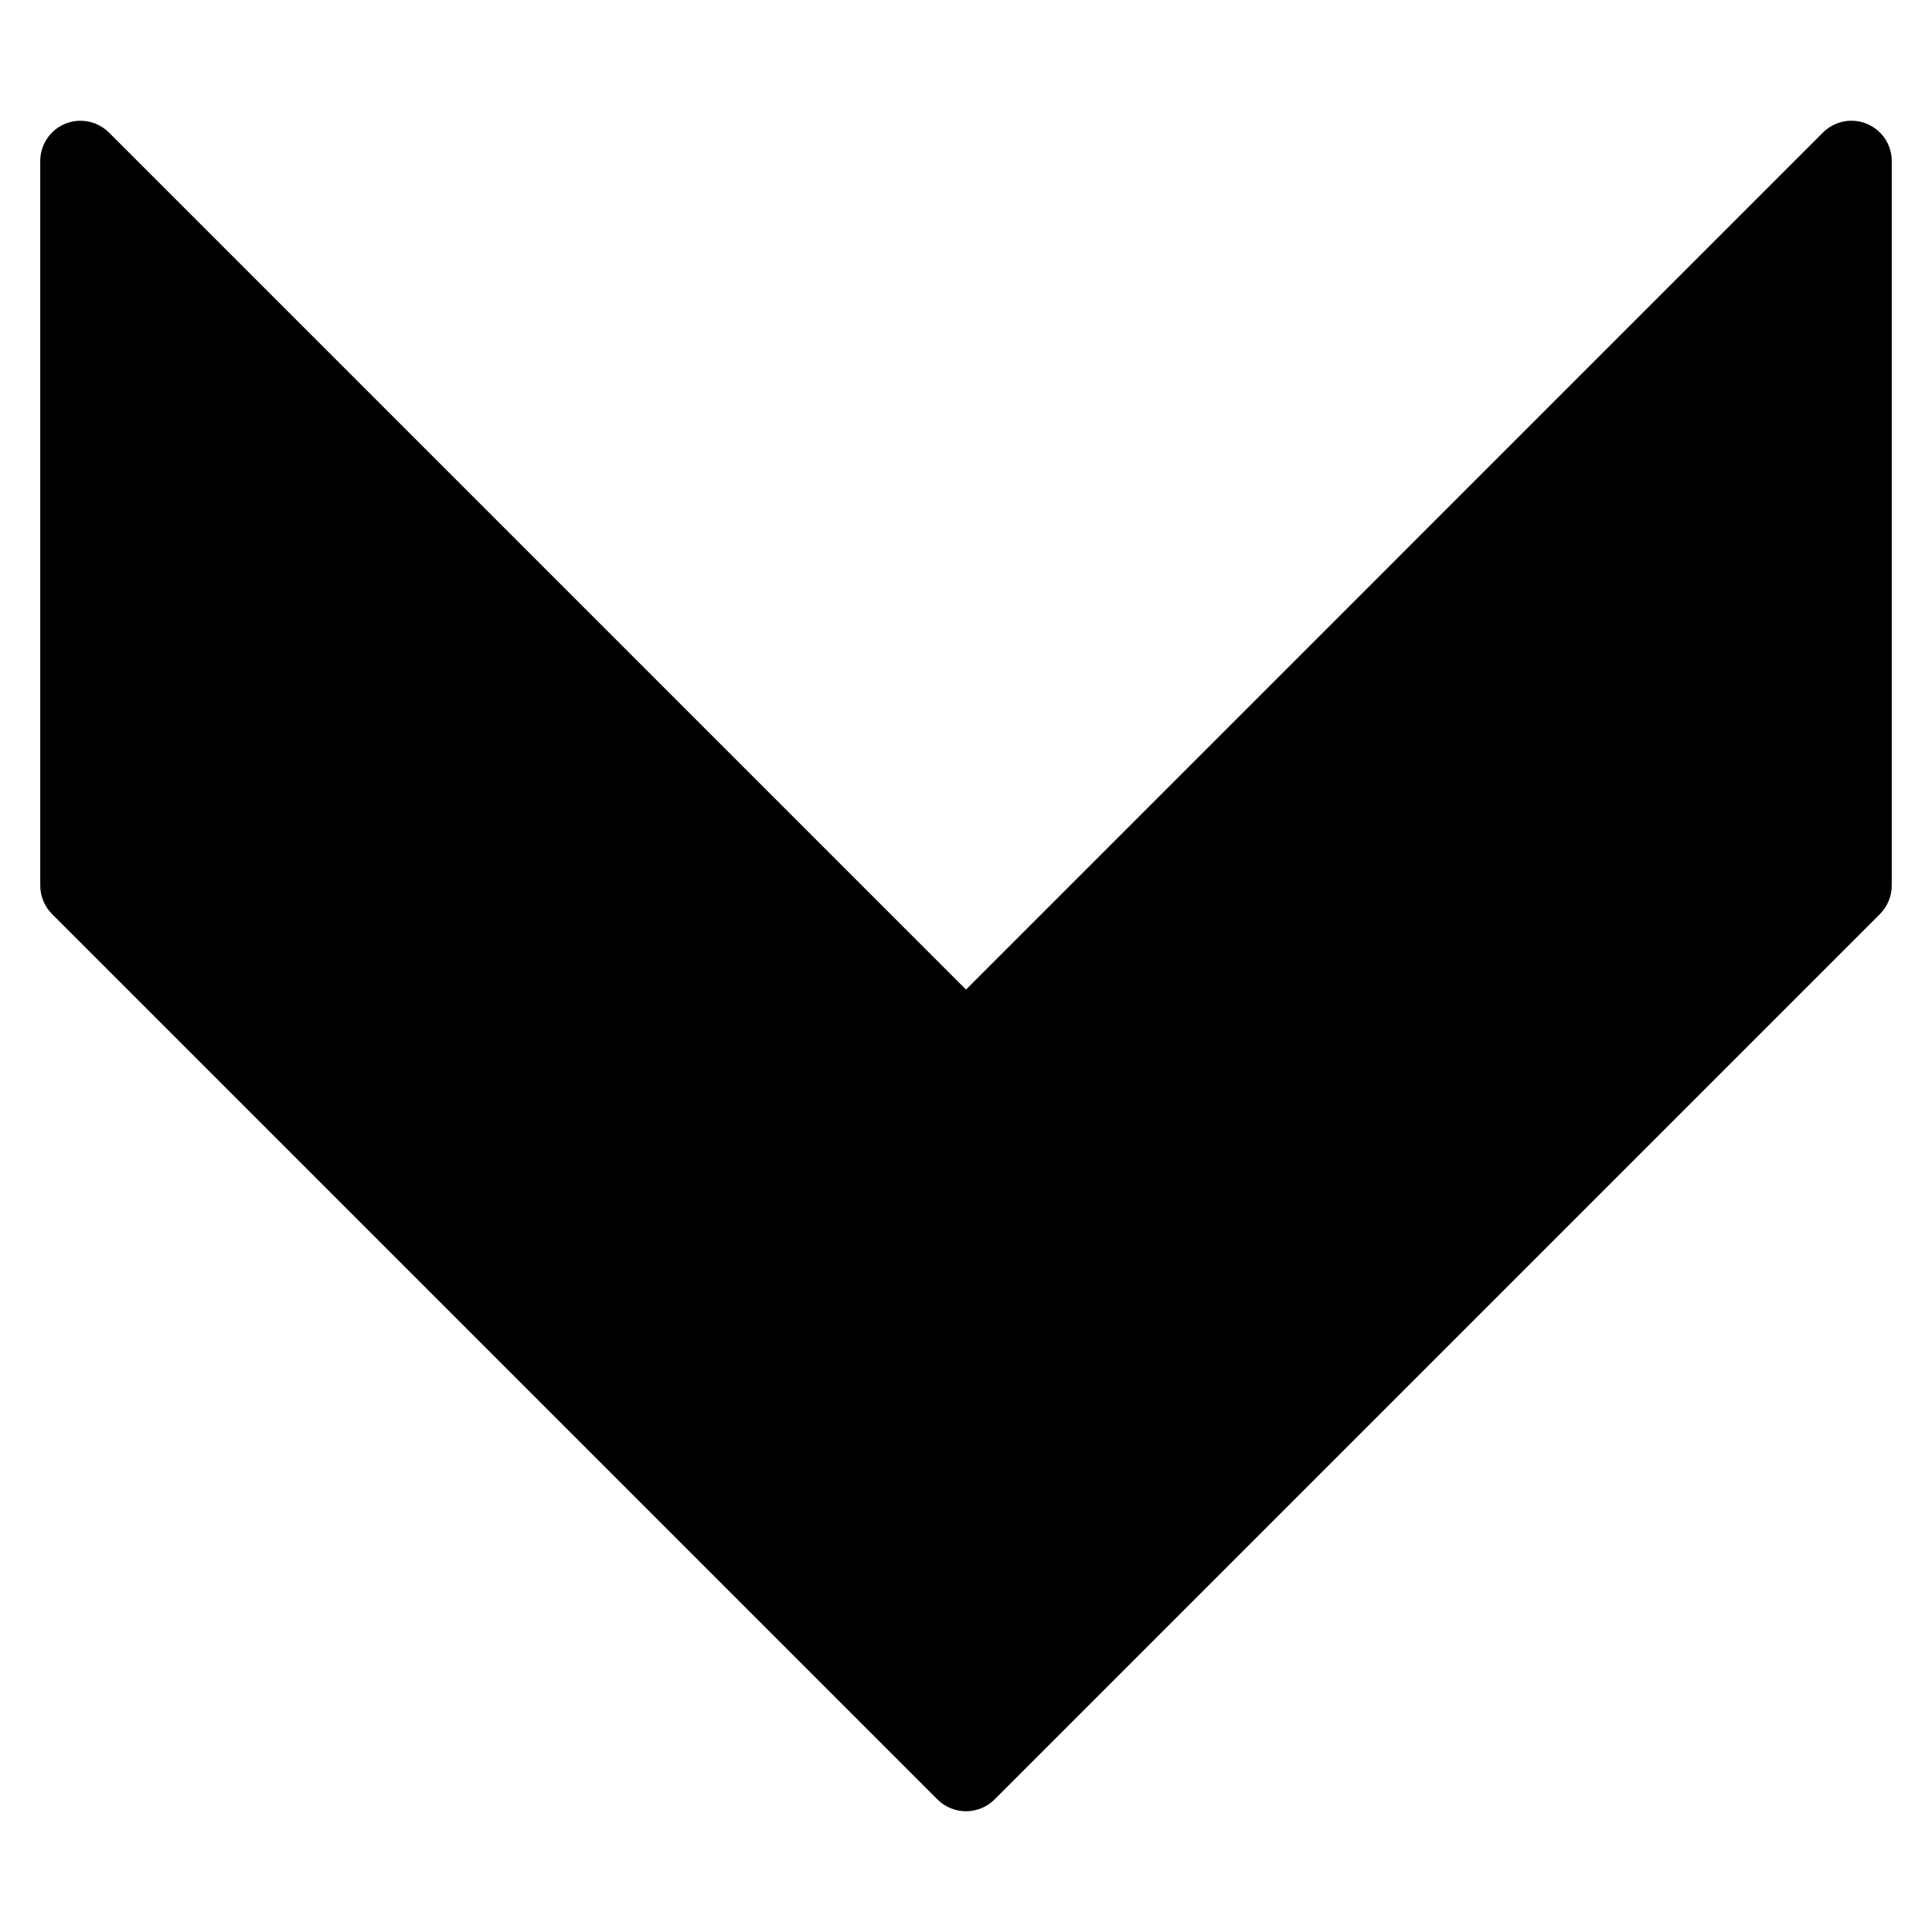 <?xml version="1.0" encoding="iso-8859-1"?>
<svg version="1.1" id="Layer_1" xmlns="http://www.w3.org/2000/svg" xmlns:xlink="http://www.w3.org/1999/xlink" x="0px" y="0px"
	 viewBox="0 0 24 24" style="enable-background:new 0 0 24 24;" xml:space="preserve">
<path d="M23.191,1.538c-0.187-0.078-0.402-0.034-0.545,0.108L12,12.293L1.354,1.647C1.211,1.504,0.994,1.461,0.809,1.538
	C0.622,1.615,0.5,1.798,0.5,2v9c0,0.133,0.053,0.26,0.146,0.354l11,11C11.744,22.451,11.872,22.5,12,22.5s0.256-0.049,0.354-0.146
	l11-11C23.447,11.26,23.5,11.133,23.5,11V2C23.5,1.798,23.378,1.615,23.191,1.538z"/>
</svg>
